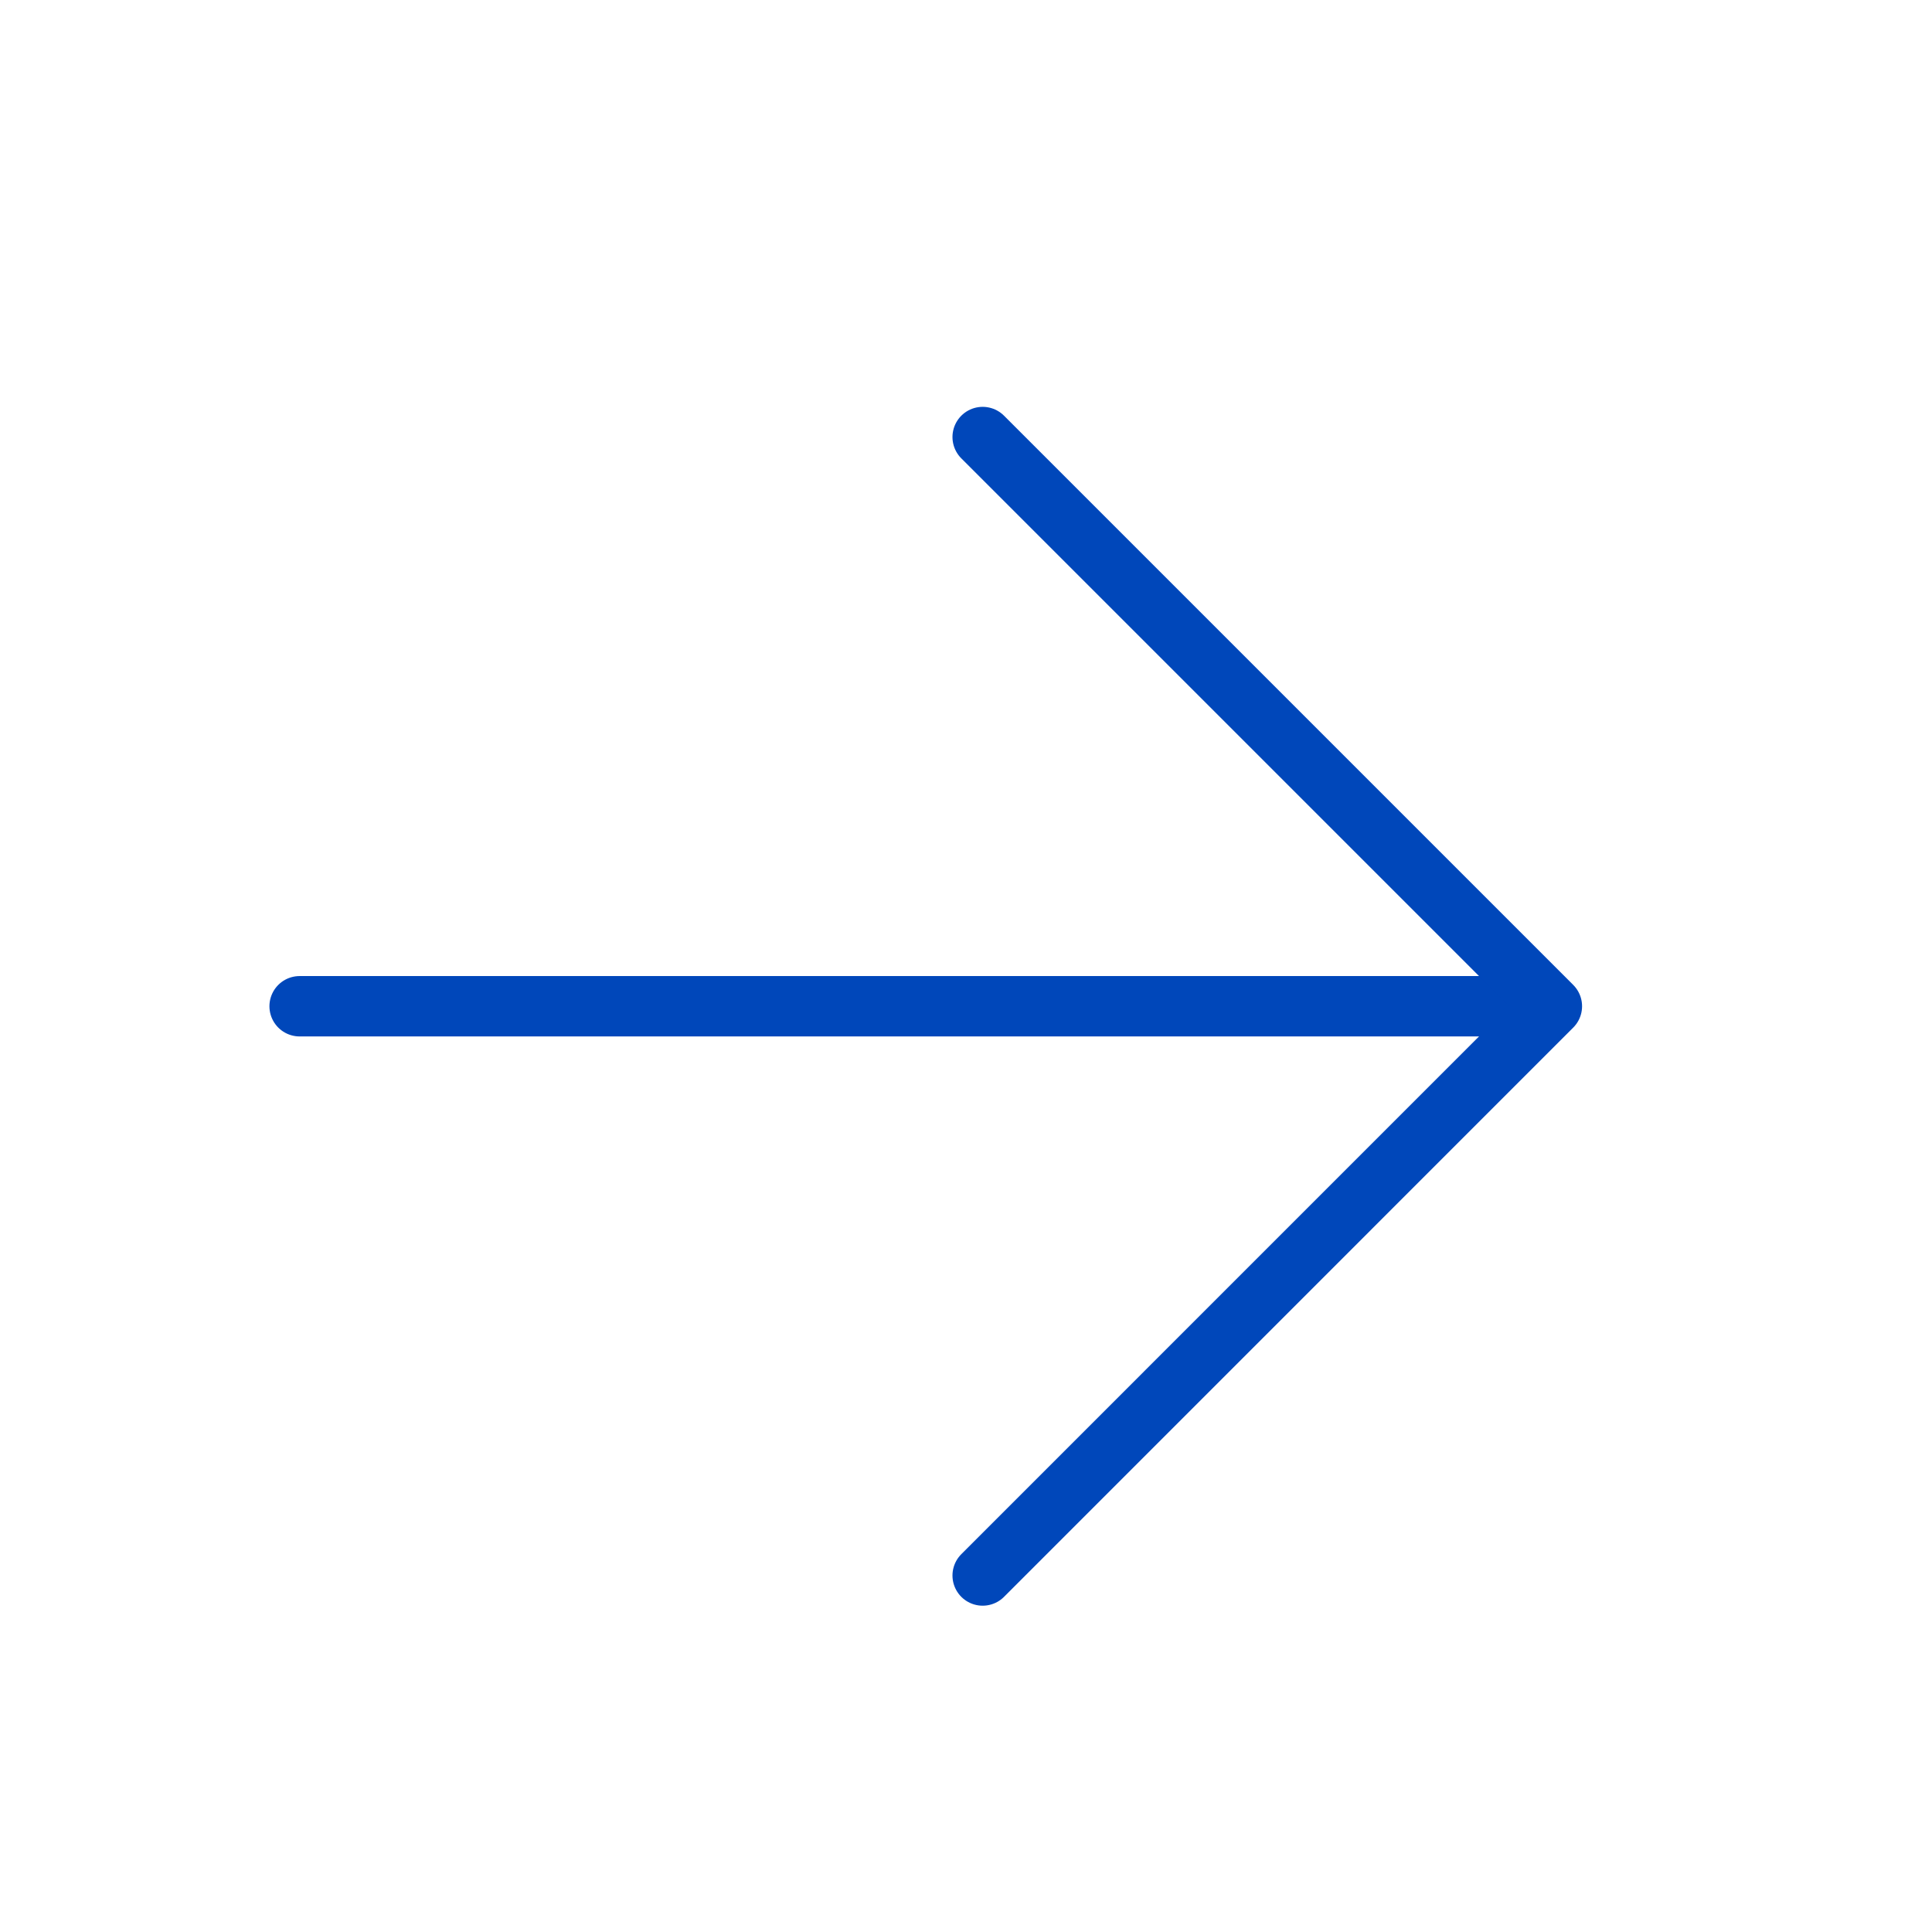 <svg width="48" height="48" viewBox="0 0 48 48" fill="none" xmlns="http://www.w3.org/2000/svg">
<path d="M7.444 25H38.203" stroke="#0047BA" stroke-width="1.5" stroke-linecap="round" stroke-linejoin="round"/>
<path d="M24.414 10.858L38.556 25L24.414 39.143" stroke="#0047BA" stroke-width="1.5" stroke-linecap="round" stroke-linejoin="round"/>
</svg>
